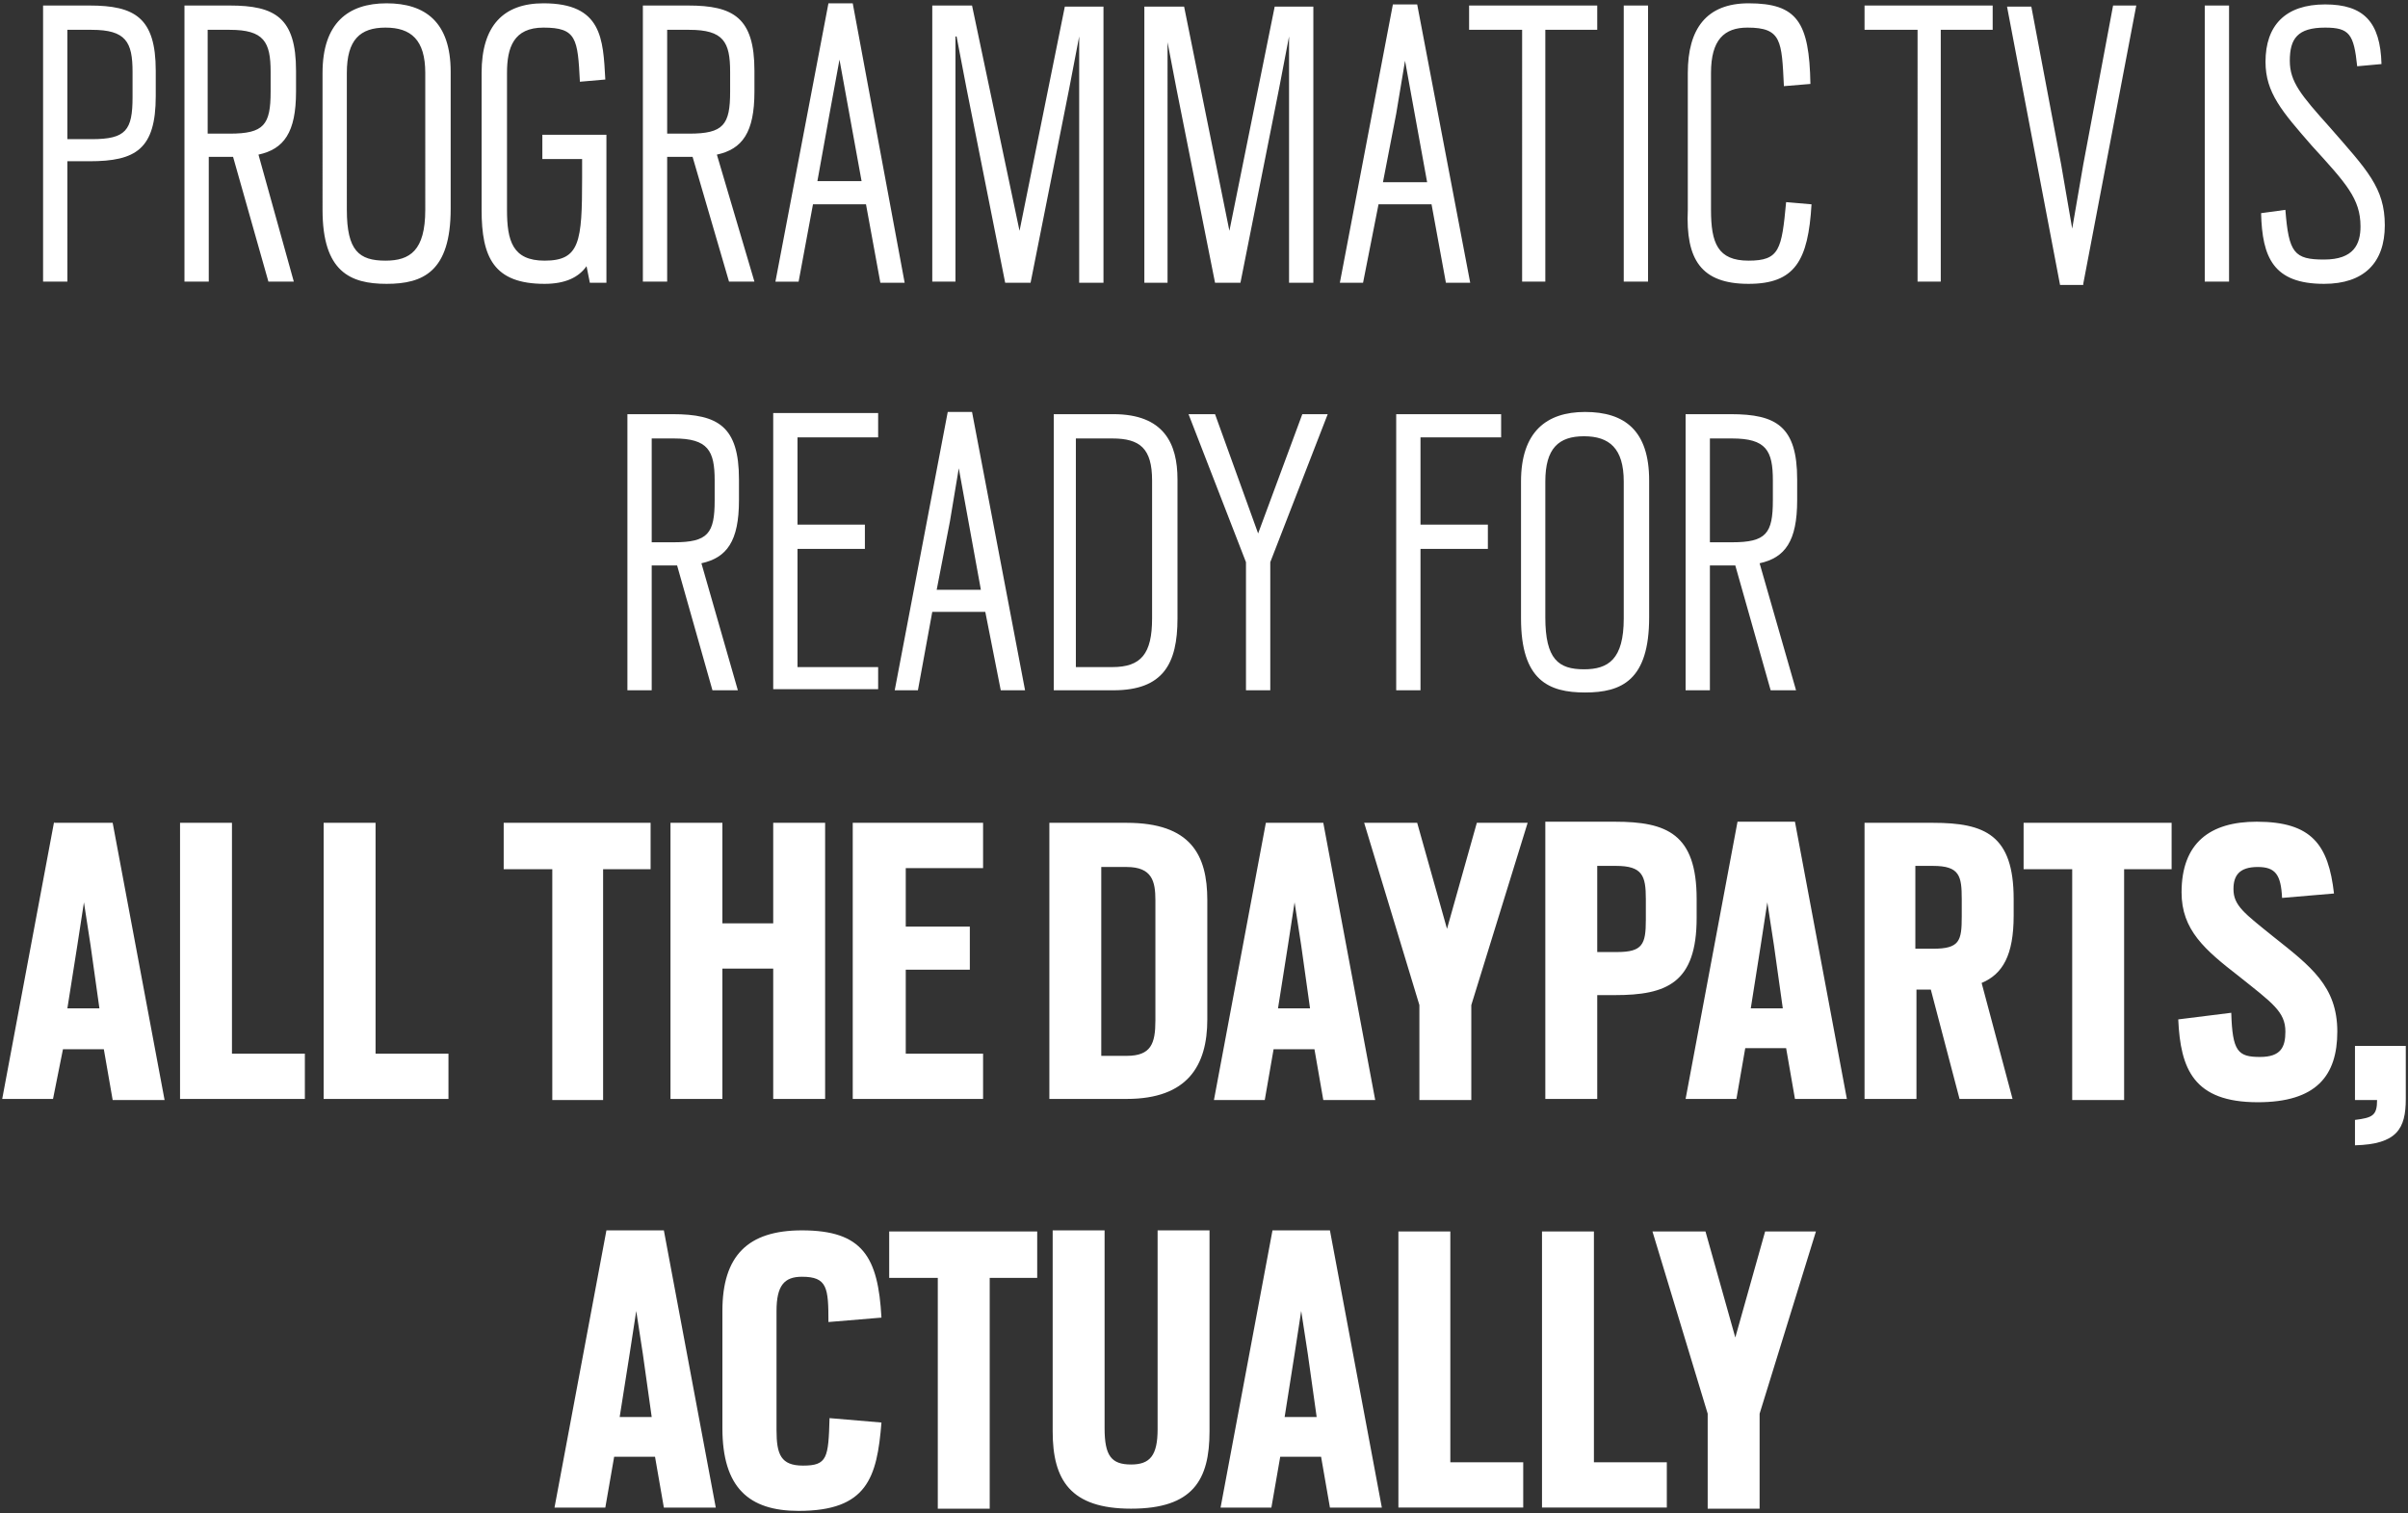 <?xml version="1.0" encoding="utf-8"?>
<!-- Generator: Adobe Illustrator 19.2.1, SVG Export Plug-In . SVG Version: 6.00 Build 0)  -->
<svg version="1.1" id="Layer_1" xmlns="http://www.w3.org/2000/svg" xmlns:xlink="http://www.w3.org/1999/xlink" x="0px" y="0px"
	 width="218px" height="137px" viewBox="0 0 218 137" style="enable-background:new 0 0 218 137;" xml:space="preserve">
<rect x="0" y="0" width="218" height="137" fill="#333333" stroke="none"/>
<style type="text/css">
	.st0{fill:#FFFFFF;}
</style>
<path class="st0" d="M6.1,14.6h2c4.2,0,6-1.1,6-5.9V6.4c0-4.8-1.9-5.9-6-5.9H3.9v25h2.2V14.6z M6.1,2.7h2.2c3.1,0,3.7,1.1,3.7,3.8
	v2.3c0,3-0.6,3.8-3.7,3.8H6.1V2.7z M18.8,14.2h1.9h0.4l3.2,11.3h2.3L23.4,14c2.3-0.5,3.4-2,3.4-5.7V6.4c0-4.8-1.9-5.9-6-5.9h-4.1v25
	h2.2V14.2z M18.8,2.7h2c3.1,0,3.7,1.1,3.7,3.8v1.8c0,3-0.6,3.8-3.7,3.8h-2V2.7z M35,0.3c-3.5,0-5.8,1.8-5.8,6.3V19
	c0,5.6,2.5,6.7,5.8,6.7c3.3,0,5.8-1.1,5.8-6.8V6.5C40.8,2,38.5,0.3,35,0.3z M38.5,19c0,3.7-1.4,4.6-3.6,4.6c-2.4,0-3.5-0.9-3.5-4.6
	V6.6c0-3,1.2-4.1,3.5-4.1c2.3,0,3.6,1.1,3.6,4.1V19z M53.1,24.1l0.3,1.5h1.5V12.2h-5.8v2.2h3.6v1.7c0,5.8-0.2,7.5-3.4,7.5
	c-2.9,0-3.4-1.8-3.4-4.6V6.6c0-2.3,0.6-4.1,3.3-4.1c3,0,3.1,1,3.3,4.9l2.3-0.2c-0.2-3.7-0.3-6.9-5.6-6.9c-3.6,0-5.6,2-5.6,6.3V19
	c0,4.3,1.1,6.7,5.7,6.7C51.2,25.7,52.4,25.1,53.1,24.1z M60.4,14.2h1.9h0.4L66,25.5h2.3L64.9,14c2.3-0.5,3.4-2,3.4-5.7V6.4
	c0-4.8-1.9-5.9-6-5.9h-4.1v25h2.2V14.2z M60.4,2.7h2c3.1,0,3.7,1.1,3.7,3.8v1.8c0,3-0.6,3.8-3.7,3.8h-2V2.7z M73.6,18.5h4.8l1.3,7.1
	h2.2L77.2,0.3h-2.2l-4.8,25.2h2.1L73.6,18.5z M75.1,10.3L76,5.4l2,11h-4L75.1,10.3z M86.6,3.3l0.9,4.7l3.5,17.6h2.3l3.5-17.6
	l0.9-4.7v22.3h2.2v-25h-3.5l-4.1,20.3L88,0.5h-3.6v25h2.1V3.3z M105.6,3.3l0.9,4.7l3.5,17.6h2.3l3.5-17.6l0.9-4.7v22.3h2.2v-25h-3.5
	l-4.1,20.3l-4.1-20.3h-3.6v25h2.1V3.3z M124.8,18.5h4.8l1.3,7.1h2.2l-4.8-25.2h-2.2l-4.8,25.2h2.1L124.8,18.5z M126.4,10.3l0.8-4.8
	l2,11h-4L126.4,10.3z M137.7,25.5h2.2V2.7h4.7V0.5h-11.6v2.2h4.8V25.5z M149.2,0.5H147v25h2.2V0.5z M158.3,25.7
	c4.2,0,5.4-2.1,5.7-7.2l-2.3-0.2c-0.4,4.3-0.6,5.3-3.4,5.3s-3.4-1.6-3.4-4.6V6.6c0-3,1.2-4.1,3.3-4.1c3.1,0,3.1,1.2,3.3,5.3l2.4-0.2
	c-0.1-5.6-1.2-7.3-5.6-7.3c-3.8,0-5.5,2.3-5.5,6.3V19C152.6,23.5,154,25.7,158.3,25.7z M173.5,25.5h2.2V2.7h4.7V0.5h-11.6v2.2h4.8
	V25.5z M188.6,25.7l4.8-25.2h-2.1l-2.7,14.4l-1,5.8l-1-5.8l-2.7-14.3h-2.2l4.8,25.2H188.6z M201.8,0.5h-2.2v25h2.2V0.5z M210.4,23.5
	c-2.7,0-3.2-0.6-3.5-4.5l-2.2,0.3c0.1,4,1.1,6.4,5.7,6.4c3.6,0,5.5-1.9,5.5-5.3c0-3.4-1.6-5-5-8.9c-2.6-2.9-3.6-4.1-3.6-6
	c0-2,0.7-3,3.2-3c2.2,0,2.6,0.6,2.9,3.5l2.2-0.2c-0.1-3.8-1.6-5.4-5.1-5.4c-3.6,0-5.4,1.9-5.4,5.2c0,2.8,1.5,4.5,4.2,7.6
	c3.1,3.4,4.4,4.8,4.4,7.3C213.7,22.1,213.1,23.5,210.4,23.5z M59,51.2h1.9h0.4l3.2,11.3h2.3L63.5,51c2.3-0.5,3.4-2,3.4-5.7v-1.9
	c0-4.8-1.9-5.9-6-5.9h-4.1v25H59V51.2z M59,39.7h2c3.1,0,3.7,1.1,3.7,3.8v1.8c0,3-0.6,3.8-3.7,3.8h-2V39.7z M79.5,60.4h-7.3V49.7
	h6.1v-2.2h-6.1v-7.9h7.3v-2.2H70v25h9.5V60.4z M90.6,62.5h2.2L88,37.3h-2.2L81,62.5h2.1l1.3-7.1h4.8L90.6,62.5z M84.8,53.4l1.2-6.2
	l0.8-4.8l2,11H84.8z M95.3,62.5h5.5c4.5,0,5.8-2.4,5.8-6.5V43.4c0-3.2-1.2-5.9-5.8-5.9h-5.4V62.5z M97.5,39.7h3.2
	c2.5,0,3.6,0.9,3.6,3.8V56c0,3.2-1,4.4-3.6,4.4h-3.3V39.7z M115,62.5V50.9l5.2-13.4h-2.3l-4,10.8L110,37.5h-2.4l5.2,13.4v11.6H115z
	 M135.9,39.7v-2.2h-9.5v25h2.2V49.7h6.1v-2.2h-6.1v-7.9H135.9z M149.3,55.9V43.5c0-4.5-2.2-6.2-5.8-6.2c-3.5,0-5.8,1.8-5.8,6.3V56
	c0,5.6,2.5,6.7,5.8,6.7C146.8,62.7,149.3,61.6,149.3,55.9z M139.9,55.9V43.6c0-3,1.2-4.1,3.5-4.1c2.3,0,3.6,1.1,3.6,4.1V56
	c0,3.7-1.4,4.6-3.6,4.6C141.1,60.6,139.9,59.7,139.9,55.9z M154.8,51.2h1.9h0.4l3.2,11.3h2.3L159.3,51c2.3-0.5,3.4-2,3.4-5.7v-1.9
	c0-4.8-1.9-5.9-6-5.9h-4.1v25h2.2V51.2z M154.8,39.7h2c3.1,0,3.7,1.1,3.7,3.8v1.8c0,3-0.6,3.8-3.7,3.8h-2V39.7z M4.9,74.4L0.2,99.5
	h4.6L5.7,95h3.7l0.8,4.6h4.7l-4.7-25.1H4.9z M6.1,91.3L7,85.6l0.6-3.9l0.6,3.9L9,91.3H6.1z M21,74.5h-4.7v25h11.3v-4.1H21V74.5z
	 M34,74.5h-4.7v25h11.3v-4.1H34V74.5z M54.6,99.5V78.7h4.3v-4.2H45.6v4.2h4.4v20.9H54.6z M70,99.5h4.7v-25H70v9.1h-4.6v-9.1h-4.7v25
	h4.7V87.7H70V99.5z M89,78.7v-4.2H77.2v25H89v-4.1h-7v-7.6h5.8v-3.9H82v-5.3H89z M109.3,92.3V81.5c0-4.1-1.5-7-7.3-7h-7v25h7
	C107.5,99.5,109.3,96.5,109.3,92.3z M99.7,78.5h2.3c2.3,0,2.6,1.3,2.6,3v10.9c0,2.1-0.4,3.2-2.6,3.2h-2.3V78.5z M115.3,95h3.7
	l0.8,4.6h4.7l-4.7-25.1h-5.2l-4.7,25.1h4.6L115.3,95z M116.6,85.6l0.6-3.9l0.6,3.9l0.8,5.7h-2.9L116.6,85.6z M131,84.1l-2.7-9.6
	h-4.8l5,16.5v8.6h4.7V91l5.1-16.5h-4.6L131,84.1z M139.9,74.5v25h4.7v-9.4h1.6c4.7,0,7.4-1.1,7.4-7v-1.7c0-5.9-2.7-7-7.4-7H139.9z
	 M149,81.4v1.9c0,2.2-0.3,2.9-2.6,2.9h-1.8v-7.8h1.7C148.7,78.4,149,79.3,149,81.4z M157.3,74.4l-4.7,25.1h4.6l0.8-4.6h3.7l0.8,4.6
	h4.7l-4.7-25.1H157.3z M158.5,91.3l0.9-5.7l0.6-3.9l0.6,3.9l0.8,5.7H158.5z M175,74.5h-6.2v25h4.7v-9.9h1.3l2.6,9.9h4.8L179.4,89
	c1.9-0.8,2.9-2.5,2.9-6.1v-1.5C182.3,75.6,179.7,74.5,175,74.5z M177.6,83c0,2.2-0.2,2.9-2.6,2.9h-1.6v-7.5h1.6c2.4,0,2.6,0.9,2.6,3
	V83z M183.2,78.7h4.4v20.9h4.7V78.7h4.3v-4.2h-13.4V78.7z M205.8,84.8c-2.6-2.1-3.6-2.8-3.6-4.3c0-1.2,0.5-2,2.2-2
	c1.6,0,2.1,0.7,2.2,2.8l4.7-0.4c-0.5-4.4-2-6.5-7-6.5c-4.2,0-6.8,1.9-6.8,6.4c0,3.4,2.1,5.2,5.2,7.6c3,2.4,4.2,3.2,4.2,5
	c0,1.4-0.4,2.3-2.3,2.3c-2,0-2.5-0.5-2.6-4l-4.8,0.6c0.2,4.5,1.4,7.5,7.2,7.5c5.3,0,7.2-2.4,7.2-6.4
	C211.6,89.3,209.2,87.5,205.8,84.8z M213.2,94.8v4.8h2c0,1.4-0.4,1.6-2,1.8v2.3c3.8-0.1,4.6-1.5,4.6-4.2v-4.8H213.2z M54.9,111.4
	l-4.7,25.1h4.6l0.8-4.6h3.7l0.8,4.6h4.7l-4.7-25.1H54.9z M56.1,128.3l0.9-5.7l0.6-3.9l0.6,3.9l0.8,5.7H56.1z M72.7,132.7
	c-2,0-2.4-1-2.4-3.2v-10.8c0-2.3,0.7-3.1,2.3-3.1c2.3,0,2.4,1,2.4,4.1l4.8-0.4c-0.3-5.5-1.7-7.9-7.2-7.9c-4.9,0-7.2,2.3-7.2,7.3
	v10.6c0,5.4,2.4,7.5,6.9,7.5c6.2,0,7.1-3,7.5-8l-4.7-0.4C75,132,74.9,132.7,72.7,132.7z M80.5,115.7h4.4v20.9h4.7v-20.9h4.3v-4.2
	H80.5V115.7z M104.8,129.4c0,2.4-0.7,3.2-2.4,3.2c-1.8,0-2.4-0.8-2.4-3.3v-17.9h-4.7v18.2c0,4.4,1.6,7,7.1,7c5.6,0,7.1-2.6,7.1-7
	v-18.2h-4.7V129.4z M115.2,111.4l-4.7,25.1h4.6l0.8-4.6h3.7l0.8,4.6h4.7l-4.7-25.1H115.2z M116.3,128.3l0.9-5.7l0.6-3.9l0.6,3.9
	l0.8,5.7H116.3z M131.3,111.5h-4.7v25h11.3v-4.1h-6.6V111.5z M144.3,111.5h-4.7v25h11.3v-4.1h-6.6V111.5z M157.1,121.1l-2.7-9.6
	h-4.8l5,16.5v8.6h4.7V128l5.1-16.5h-4.6L157.1,121.1z"/>
</svg>
